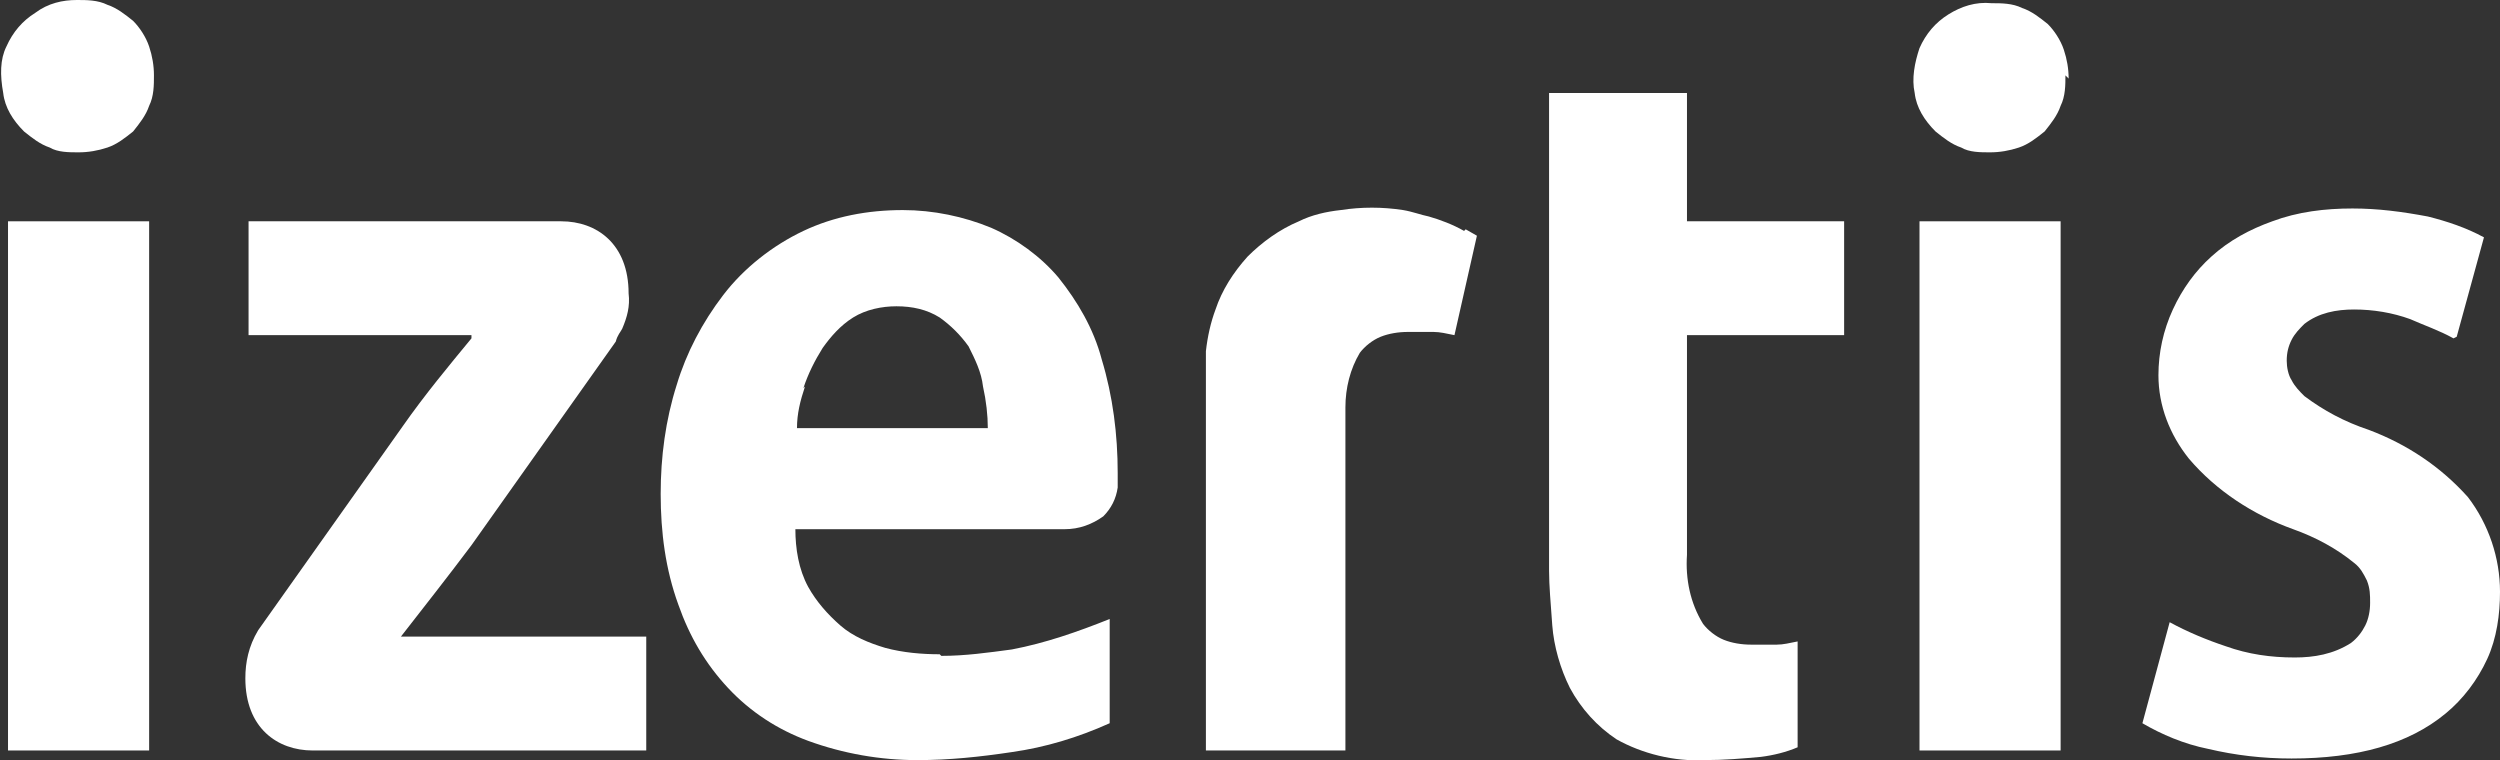 <?xml version="1.0" encoding="UTF-8"?>
<svg id="Capa_1" data-name="Capa 1" xmlns="http://www.w3.org/2000/svg" version="1.1" viewBox="0 0 155.9 47.4">
  <rect x="0" y="0" width="155.9" height="47.4" fill="#333333" stroke="none"/>
  <defs>
    <style>
      .cls-1 {
        fill: #fff;
        stroke-width: 0px;
      }
    </style>
  </defs>
  <path class="cls-1" d="M58.6,40.8c-1.1,0-2.3-.1-3.4-.4-1-.3-2-.7-2.8-1.4-.8-.7-1.5-1.5-2-2.4-.6-1.1-.8-2.4-.8-3.6h16.8c.9,0,1.7-.3,2.4-.8.5-.5.8-1.1.9-1.8,0-.3,0-.6,0-.9,0-2.4-.3-4.8-1-7.1-.5-1.9-1.5-3.6-2.7-5.1-1.1-1.3-2.6-2.4-4.2-3.1-1.7-.7-3.6-1.1-5.5-1.1-2.2,0-4.3.4-6.2,1.3-1.9.9-3.7,2.3-5,4-1.3,1.7-2.3,3.6-2.9,5.6-.7,2.2-1,4.5-1,6.8,0,2.4.3,4.7,1.1,6.9.7,2,1.7,3.7,3.1,5.2,1.4,1.5,3.1,2.6,5,3.3,2.2.8,4.5,1.2,6.8,1.2,2,0,3.9-.2,5.9-.5,2.1-.3,4.1-.9,6.1-1.8v-6.5c-2,.8-4,1.5-6.1,1.9-1.5.2-2.9.4-4.4.4ZM50.1,24.2c.3-.9.7-1.7,1.2-2.5.5-.7,1.1-1.4,1.9-1.9.8-.5,1.8-.7,2.7-.7,1,0,1.9.2,2.7.7.7.5,1.3,1.1,1.8,1.8.4.8.8,1.6.9,2.5.2.9.3,1.8.3,2.6h-11.9c0-.9.2-1.7.5-2.6Z"/>
  <path class="cls-1" d="M153,21.1c-.9-.5-1.8-.8-2.7-1.2-1.1-.4-2.3-.6-3.5-.6-1.1,0-2.2.2-3.1.9-.3.3-.6.6-.8,1-.2.4-.3.8-.3,1.3,0,.4.1.9.3,1.2.2.4.5.7.8,1,1.2.9,2.5,1.6,4,2.1,2.4.9,4.5,2.3,6.2,4.2,1.3,1.7,2,3.8,2,5.9,0,1.4-.2,2.9-.8,4.2-.6,1.3-1.5,2.5-2.6,3.4-2.3,1.9-5.5,2.8-9.6,2.8-1.8,0-3.5-.2-5.2-.6-1.5-.3-2.9-.9-4.1-1.6l1.7-6.3c1.1.6,2.3,1.1,3.5,1.5,1.4.5,2.8.7,4.3.7,1.2,0,2.4-.2,3.5-.9.4-.3.7-.7.9-1.1.2-.4.3-.9.3-1.4,0-.5,0-.9-.2-1.4-.2-.4-.4-.8-.8-1.1-1.1-.9-2.4-1.6-3.8-2.1-2.5-.9-4.8-2.4-6.5-4.4-1.2-1.5-1.9-3.3-1.9-5.2,0-1.4.3-2.8.9-4.1.6-1.3,1.4-2.4,2.4-3.3,1.1-1,2.4-1.7,3.8-2.2,1.6-.6,3.3-.8,5-.8,1.6,0,3.1.2,4.7.5,1.2.3,2.4.7,3.5,1.3l-1.7,6.2Z"/>
  <path class="cls-1" d="M128.5,46.8h-8.8V13.8h8.8v33Z"/>
  <path class="cls-1" d="M128.8,4.7c0,.6,0,1.3-.3,1.9-.2.6-.6,1.1-1,1.6-.5.4-1,.8-1.6,1-.6.2-1.2.3-1.8.3-.6,0-1.3,0-1.8-.3-.6-.2-1.1-.6-1.6-1-.7-.7-1.2-1.5-1.3-2.4-.2-.9,0-1.9.3-2.8.4-.9,1-1.6,1.8-2.1.8-.5,1.7-.8,2.7-.7.6,0,1.3,0,1.9.3.6.2,1.1.6,1.6,1,.4.4.8,1,1,1.6.2.6.3,1.2.3,1.8Z"/>
  <path class="cls-1" d="M96.5,5.8h8.7v8h9.8v7.1h-9.8v13.7c-.1,1.5.2,3,1,4.3.3.4.8.8,1.3,1,.5.2,1.1.3,1.7.3.5,0,1.1,0,1.6,0,.4,0,.8-.1,1.3-.2v6.6c-.7.3-1.5.5-2.3.6-1.1.1-2.3.2-3.5.2-1.9.1-3.9-.4-5.5-1.3-1.2-.8-2.2-1.9-2.9-3.2-.6-1.2-1-2.6-1.1-3.9-.1-1.4-.2-2.5-.2-3.4V5.8Z"/>
  <path class="cls-1" d="M9.3,46.8H.5V13.8h8.8v33Z"/>
  <path class="cls-1" d="M9.6,4.7c0,.6,0,1.3-.3,1.9-.2.6-.6,1.1-1,1.6-.5.4-1,.8-1.6,1-.6.2-1.2.3-1.8.3-.6,0-1.3,0-1.8-.3-.6-.2-1.1-.6-1.6-1-.7-.7-1.2-1.5-1.3-2.4C0,4.7,0,3.7.4,2.9c.4-.9,1-1.6,1.8-2.1C3,.2,3.9,0,4.8,0c.6,0,1.3,0,1.9.3.6.2,1.1.6,1.6,1,.4.4.8,1,1,1.6.2.6.3,1.2.3,1.8Z"/>
  <path class="cls-1" d="M91.3,14.4c-.7-.4-1.5-.7-2.2-.9-.5-.1-1-.3-1.6-.4-1.3-.2-2.6-.2-3.9,0-.9.1-1.8.3-2.6.7-1.2.5-2.3,1.3-3.2,2.2-.9,1-1.6,2.1-2,3.3-.3.8-.5,1.7-.6,2.6,0,.4,0,.9,0,1.2,0,.8,0,1.5,0,2.1v21.6h8.7v-20.5c0-.3,0-.6,0-.9,0-1.2.3-2.4.9-3.4.3-.4.8-.8,1.3-1,.5-.2,1.1-.3,1.7-.3.5,0,1.1,0,1.6,0,.4,0,.8.1,1.3.2h0s0,0,0,0l1.4-6.2c-.2-.1-.5-.3-.7-.4Z"/>
  <path class="cls-1" d="M25,39.7h0c1.4-1.8,2.9-3.7,4.4-5.7h0s9-12.7,9-12.7h0c.1-.4.3-.6.4-.8.3-.7.5-1.4.4-2.2,0-3.1-2-4.5-4.2-4.5H15.5v7.1h13.9v.2c-1.4,1.7-2.9,3.5-4.3,5.5l-9,12.7h0c-.6,1-.8,2-.8,3,0,3.1,2,4.5,4.2,4.5h20.8v-7.1h-15.1Z"/>
</svg>